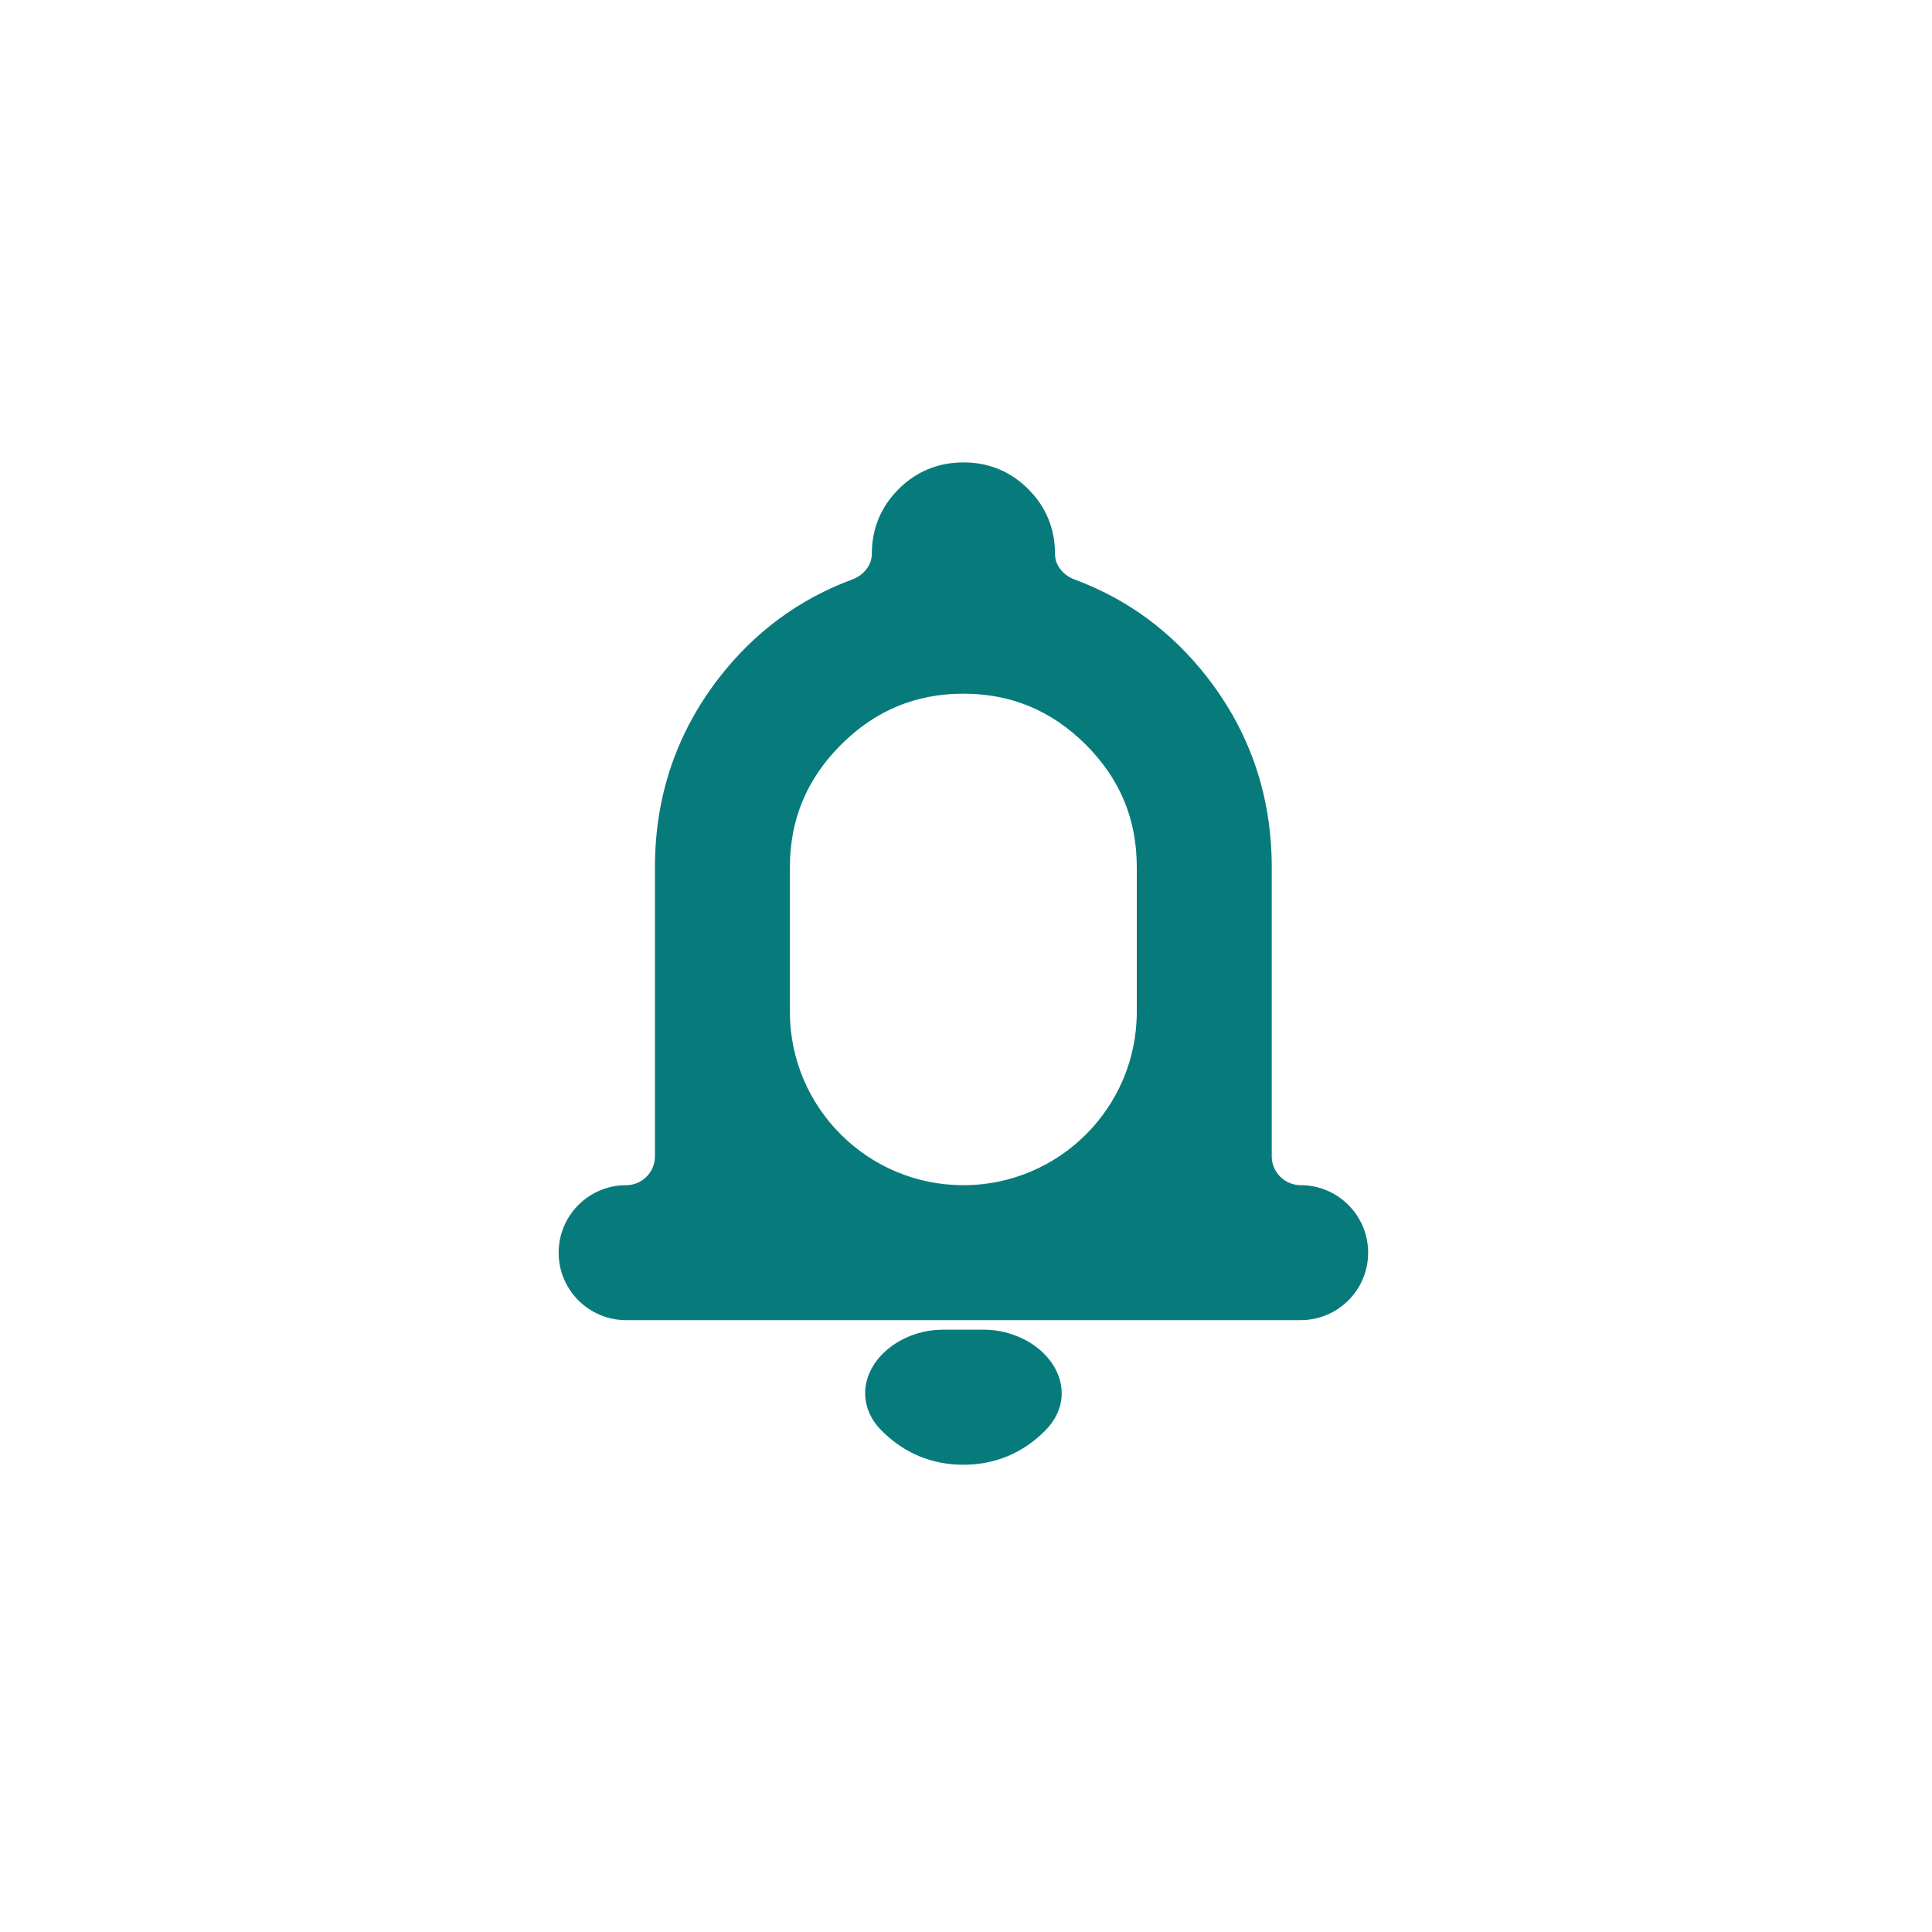 <?xml version="1.0" encoding="utf-8"?>
<svg xmlns="http://www.w3.org/2000/svg" fill="none" height="100%" overflow="visible" preserveAspectRatio="none" style="display: block;" viewBox="0 0 20 20" width="100%">
<g id="Frame 1000004381">
<g id="Frame 1000004387">
<g id="material-symbols:notifications-outline">
<g clip-path="url(#clip0_0_40144)">
<path d="M10.187 13.865C10.431 13.866 10.661 13.977 10.788 14.142C10.852 14.225 10.893 14.325 10.891 14.433C10.888 14.542 10.84 14.648 10.748 14.74C10.534 14.954 10.274 15.063 9.973 15.063C9.672 15.063 9.412 14.954 9.198 14.74C9.106 14.649 9.059 14.543 9.056 14.434C9.053 14.326 9.094 14.225 9.158 14.142C9.286 13.977 9.515 13.865 9.76 13.865H10.187ZM9.973 4.887C10.207 4.886 10.409 4.969 10.574 5.134C10.739 5.299 10.822 5.501 10.821 5.734L10.826 5.793C10.849 5.926 10.95 6.041 11.09 6.093C11.622 6.29 12.066 6.619 12.421 7.076C12.85 7.63 13.065 8.265 13.065 8.977V11.97C13.065 12.19 13.245 12.369 13.465 12.369C13.795 12.369 14.063 12.637 14.063 12.968C14.063 13.298 13.795 13.566 13.465 13.566H6.481C6.151 13.566 5.883 13.298 5.883 12.968C5.883 12.637 6.151 12.369 6.481 12.369C6.702 12.369 6.88 12.19 6.88 11.97V8.977C6.88 8.265 7.095 7.63 7.524 7.076C7.879 6.619 8.324 6.29 8.856 6.093C9.016 6.034 9.125 5.892 9.125 5.734C9.125 5.501 9.208 5.298 9.373 5.134C9.537 4.97 9.739 4.887 9.973 4.887ZM9.973 7.081C9.451 7.081 9.007 7.267 8.635 7.639C8.263 8.011 8.077 8.455 8.077 8.977V10.474C8.077 11.52 8.926 12.369 9.973 12.369C11.019 12.369 11.868 11.521 11.868 10.474V8.977C11.868 8.455 11.684 8.011 11.312 7.639C10.939 7.267 10.495 7.081 9.973 7.081Z" fill="#077B7C" id="Vector" stroke="#077B7C" stroke-width="0.2"/>
</g>
</g>
</g>
</g>
<defs>
<clipPath id="clip0_0_40144">
<rect fill="white" height="11.972" rx="5.986" width="11.972" x="3.988" y="3.989"/>
</clipPath>
</defs>
</svg>